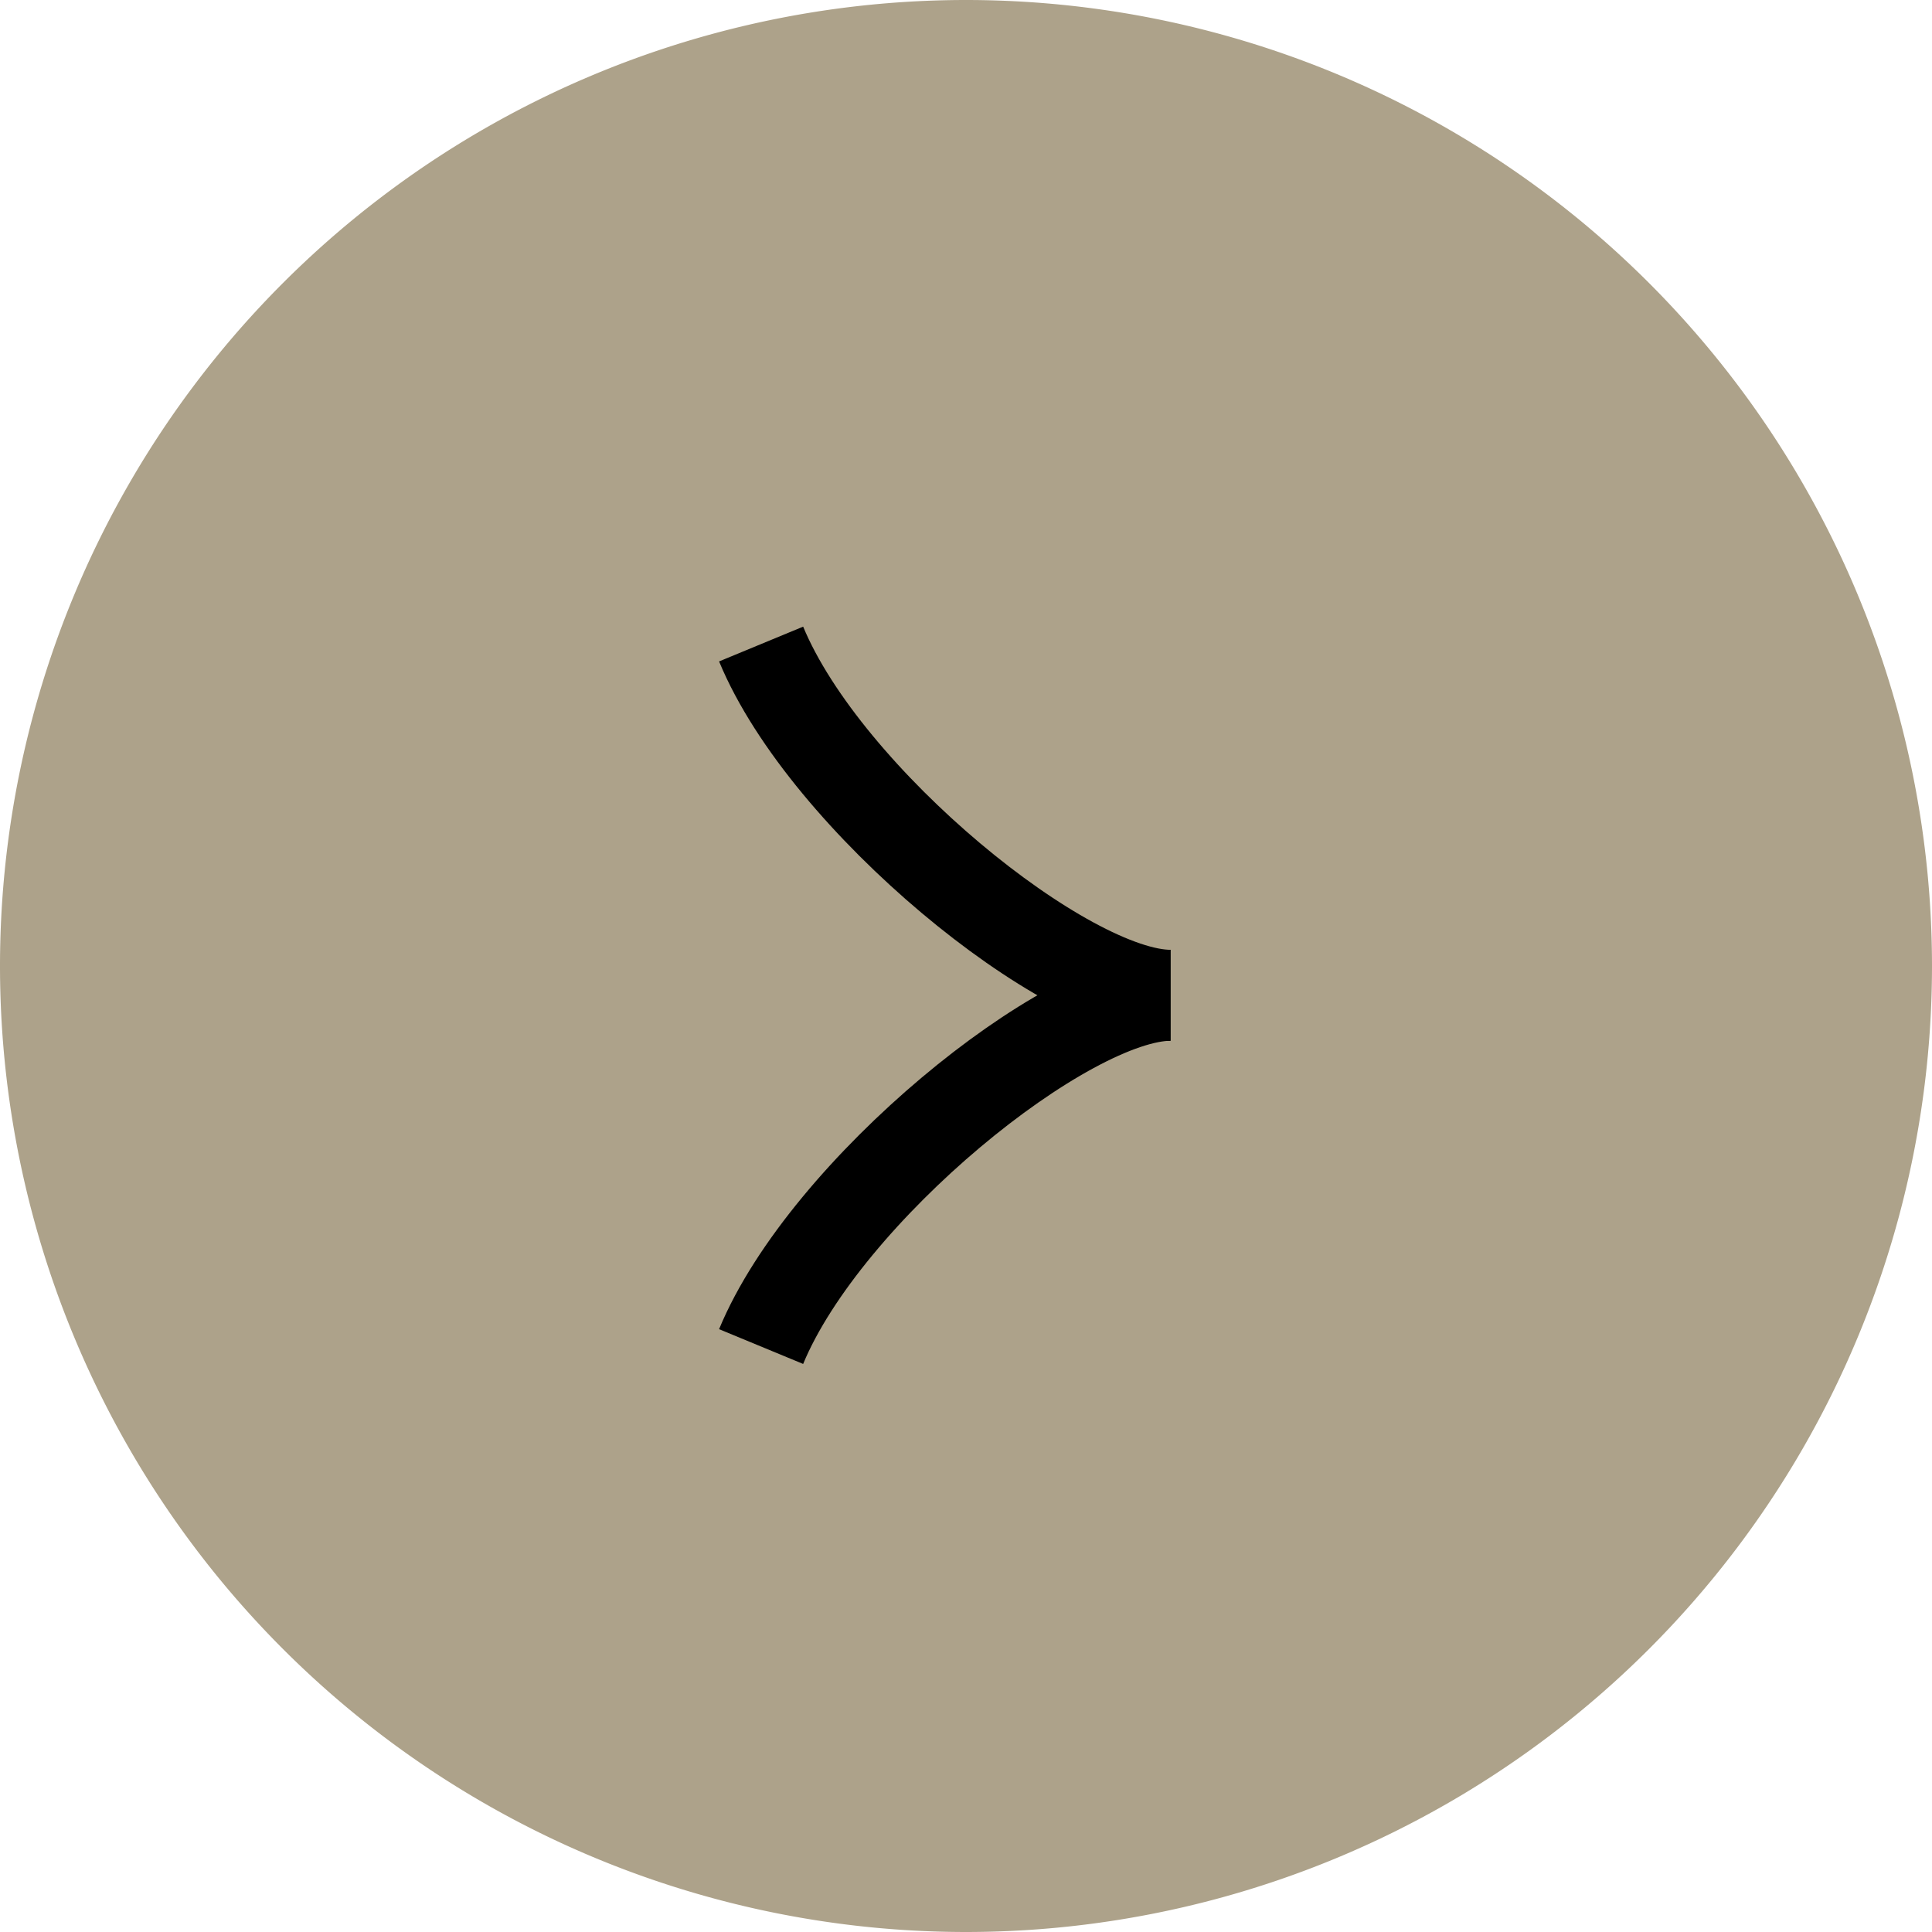 <svg id="button-link-black" xmlns="http://www.w3.org/2000/svg" width="21.236" height="21.236" viewBox="0 0 21.236 21.236">
  <path id="パス_143" data-name="パス 143" d="M10.618,0h0A10.62,10.62,0,0,1,21.236,10.618h0A10.62,10.62,0,0,1,10.618,21.236h0A10.62,10.62,0,0,1,0,10.618H0A10.62,10.62,0,0,1,10.618,0Z" fill="#ada28a"/>
  <path id="パス_144" data-name="パス 144" d="M13,11c.708,1.712,3.353,3.861,4.5,3.861" transform="translate(-4.634 -3.921)" fill="none" stroke="#000" stroke-miterlimit="10" stroke-width="1"/>
  <path id="パス_145" data-name="パス 145" d="M13,20.861C13.708,19.149,16.353,17,17.5,17" transform="translate(-4.634 -6.06)" fill="none" stroke="#000" stroke-miterlimit="10" stroke-width="1"/>
</svg>
